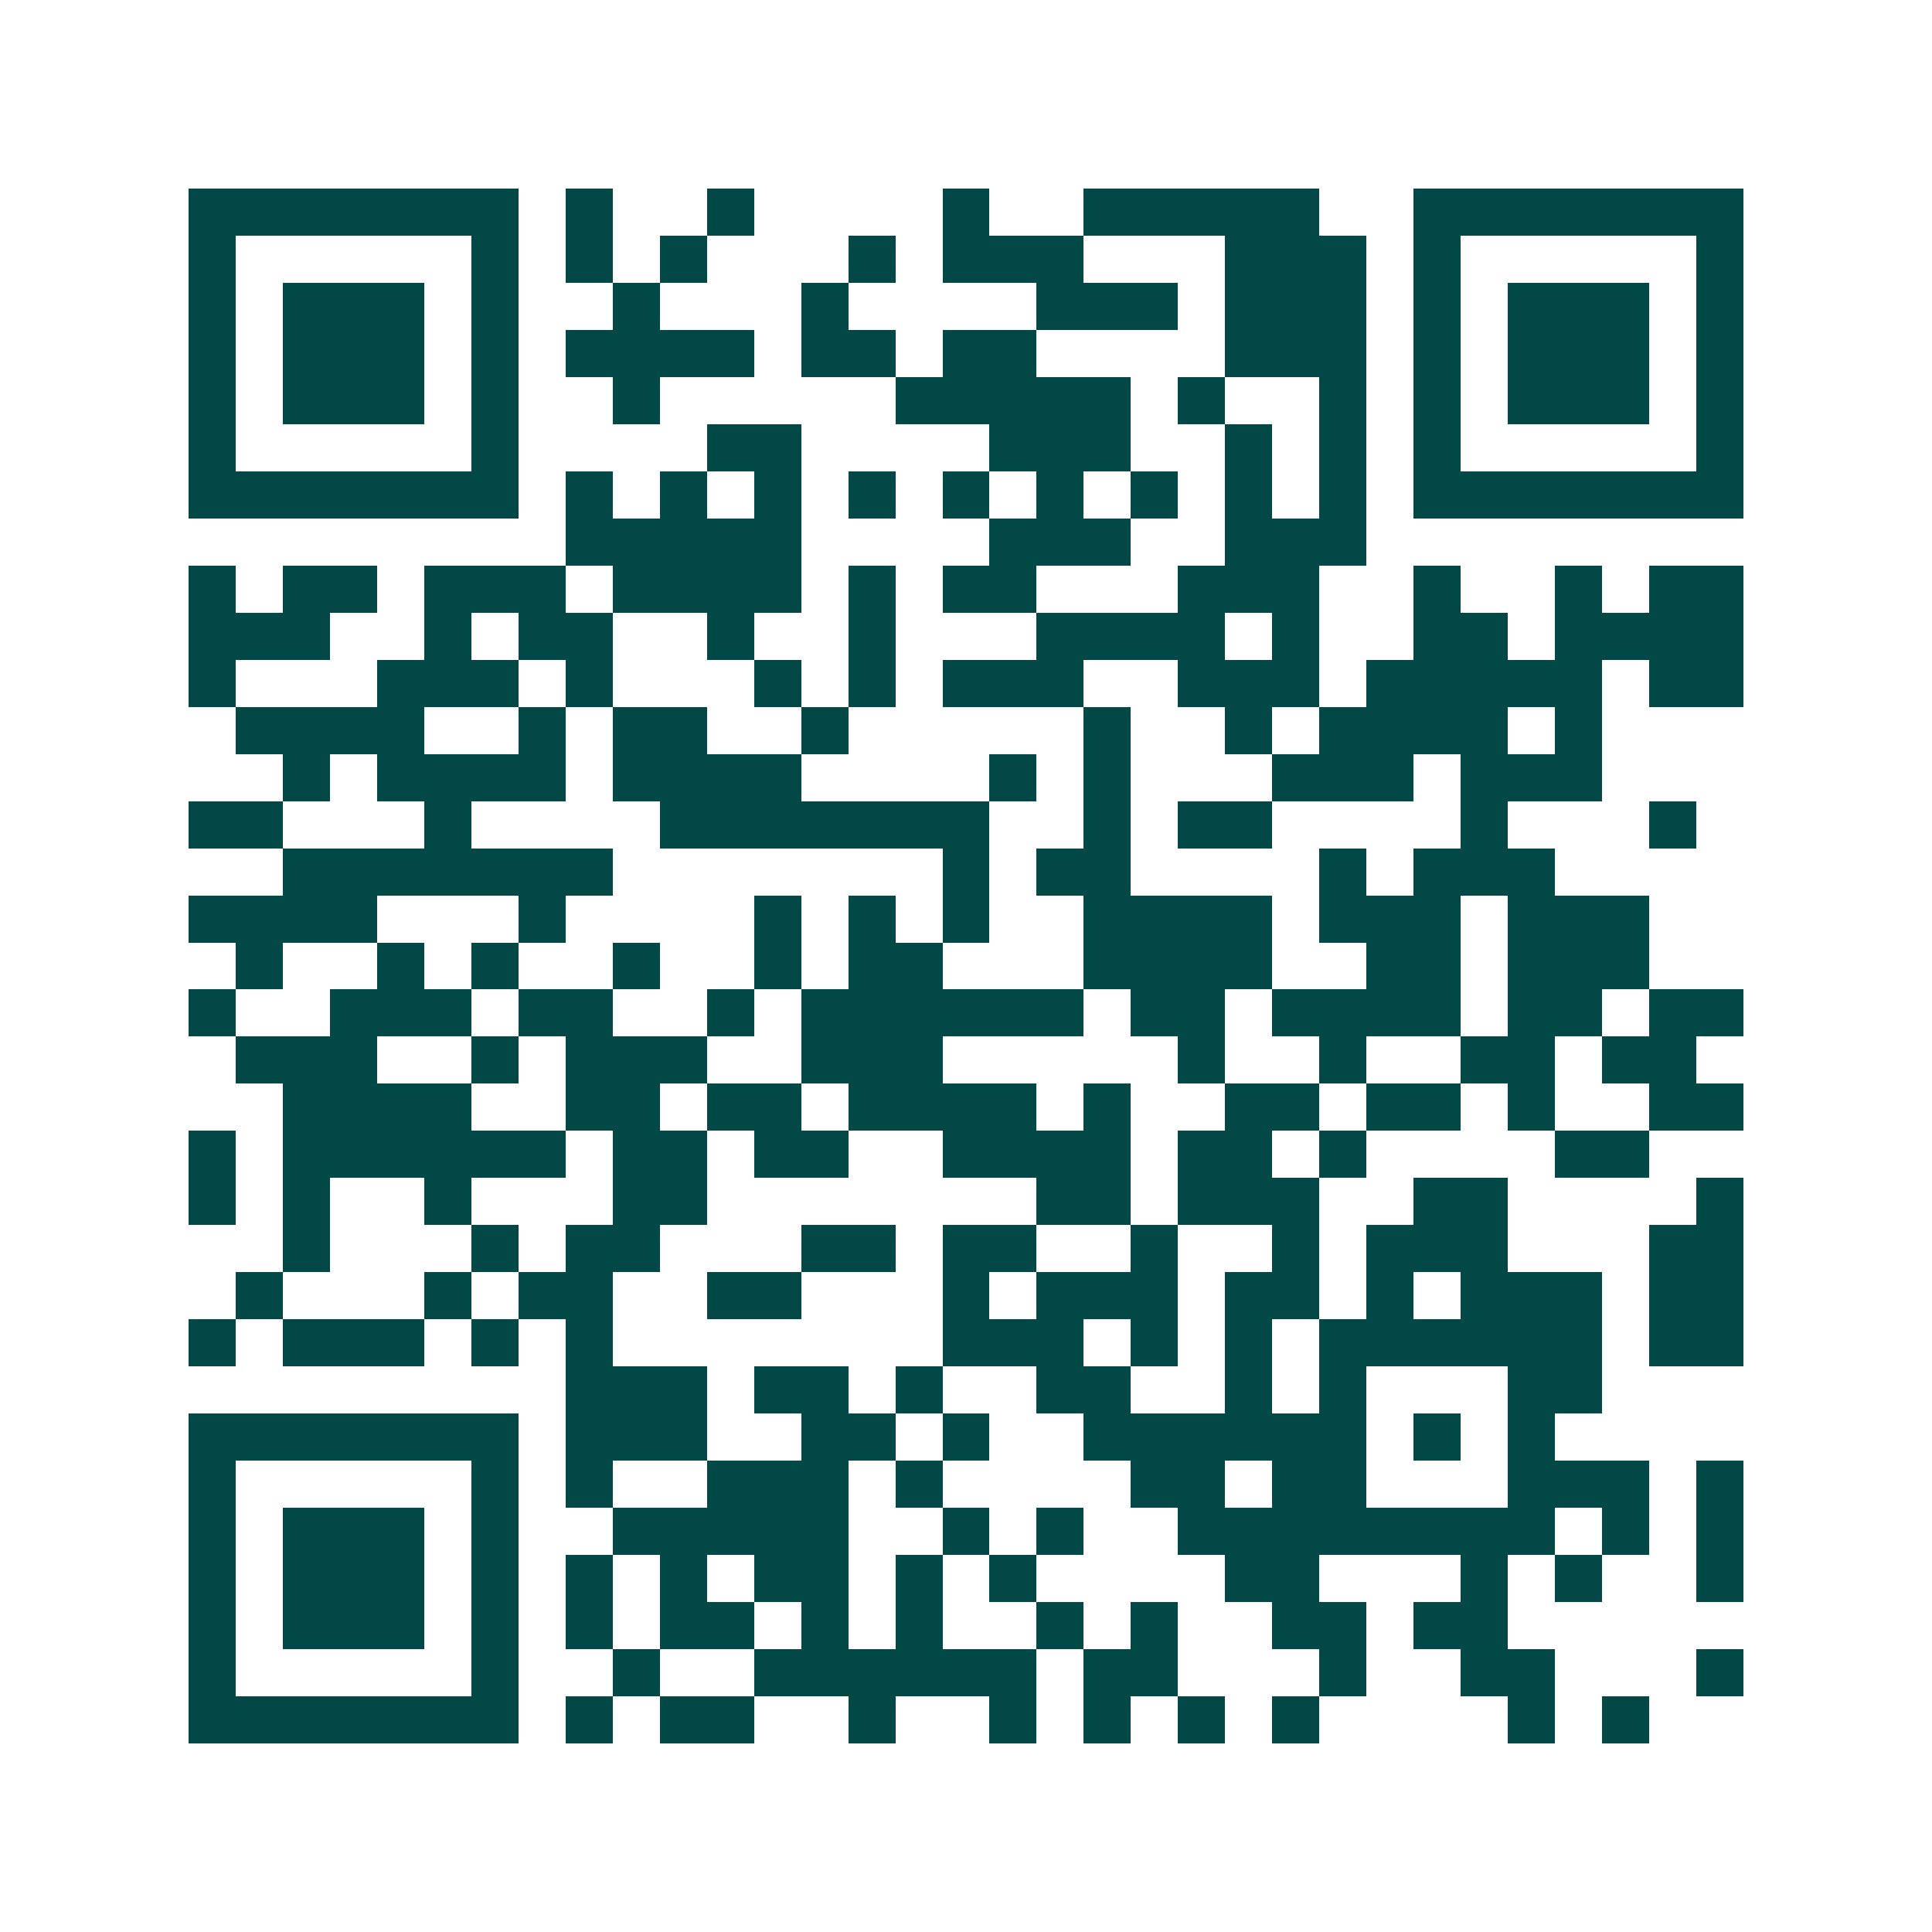 <svg xmlns="http://www.w3.org/2000/svg" width="200" height="200" viewBox="0 0 41 41" shape-rendering="crispEdges"><path fill="#ffffff" d="M0 0h41v41H0z"/><path stroke="#014847" d="M4 4.5h7m1 0h1m2 0h1m4 0h1m2 0h5m2 0h7M4 5.5h1m5 0h1m1 0h1m1 0h1m3 0h1m1 0h3m3 0h3m1 0h1m5 0h1M4 6.5h1m1 0h3m1 0h1m2 0h1m3 0h1m4 0h3m1 0h3m1 0h1m1 0h3m1 0h1M4 7.5h1m1 0h3m1 0h1m1 0h4m1 0h2m1 0h2m4 0h3m1 0h1m1 0h3m1 0h1M4 8.5h1m1 0h3m1 0h1m2 0h1m5 0h5m1 0h1m2 0h1m1 0h1m1 0h3m1 0h1M4 9.5h1m5 0h1m4 0h2m4 0h3m2 0h1m1 0h1m1 0h1m5 0h1M4 10.5h7m1 0h1m1 0h1m1 0h1m1 0h1m1 0h1m1 0h1m1 0h1m1 0h1m1 0h1m1 0h7M12 11.5h5m4 0h3m2 0h3M4 12.5h1m1 0h2m1 0h3m1 0h4m1 0h1m1 0h2m3 0h3m2 0h1m2 0h1m1 0h2M4 13.5h3m2 0h1m1 0h2m2 0h1m2 0h1m3 0h4m1 0h1m2 0h2m1 0h4M4 14.5h1m3 0h3m1 0h1m3 0h1m1 0h1m1 0h3m2 0h3m1 0h5m1 0h2M5 15.5h4m2 0h1m1 0h2m2 0h1m5 0h1m2 0h1m1 0h4m1 0h1M6 16.5h1m1 0h4m1 0h4m4 0h1m1 0h1m3 0h3m1 0h3M4 17.5h2m3 0h1m4 0h7m2 0h1m1 0h2m4 0h1m3 0h1M6 18.5h7m7 0h1m1 0h2m4 0h1m1 0h3M4 19.5h4m3 0h1m4 0h1m1 0h1m1 0h1m2 0h4m1 0h3m1 0h3M5 20.5h1m2 0h1m1 0h1m2 0h1m2 0h1m1 0h2m3 0h4m2 0h2m1 0h3M4 21.5h1m2 0h3m1 0h2m2 0h1m1 0h6m1 0h2m1 0h4m1 0h2m1 0h2M5 22.5h3m2 0h1m1 0h3m2 0h3m5 0h1m2 0h1m2 0h2m1 0h2M6 23.5h4m2 0h2m1 0h2m1 0h4m1 0h1m2 0h2m1 0h2m1 0h1m2 0h2M4 24.5h1m1 0h6m1 0h2m1 0h2m2 0h4m1 0h2m1 0h1m4 0h2M4 25.5h1m1 0h1m2 0h1m3 0h2m7 0h2m1 0h3m2 0h2m4 0h1M6 26.5h1m3 0h1m1 0h2m3 0h2m1 0h2m2 0h1m2 0h1m1 0h3m3 0h2M5 27.5h1m3 0h1m1 0h2m2 0h2m3 0h1m1 0h3m1 0h2m1 0h1m1 0h3m1 0h2M4 28.5h1m1 0h3m1 0h1m1 0h1m7 0h3m1 0h1m1 0h1m1 0h6m1 0h2M12 29.5h3m1 0h2m1 0h1m2 0h2m2 0h1m1 0h1m3 0h2M4 30.5h7m1 0h3m2 0h2m1 0h1m2 0h6m1 0h1m1 0h1M4 31.5h1m5 0h1m1 0h1m2 0h3m1 0h1m4 0h2m1 0h2m3 0h3m1 0h1M4 32.5h1m1 0h3m1 0h1m2 0h5m2 0h1m1 0h1m2 0h8m1 0h1m1 0h1M4 33.5h1m1 0h3m1 0h1m1 0h1m1 0h1m1 0h2m1 0h1m1 0h1m4 0h2m3 0h1m1 0h1m2 0h1M4 34.5h1m1 0h3m1 0h1m1 0h1m1 0h2m1 0h1m1 0h1m2 0h1m1 0h1m2 0h2m1 0h2M4 35.5h1m5 0h1m2 0h1m2 0h6m1 0h2m3 0h1m2 0h2m3 0h1M4 36.5h7m1 0h1m1 0h2m2 0h1m2 0h1m1 0h1m1 0h1m1 0h1m4 0h1m1 0h1"/></svg>

